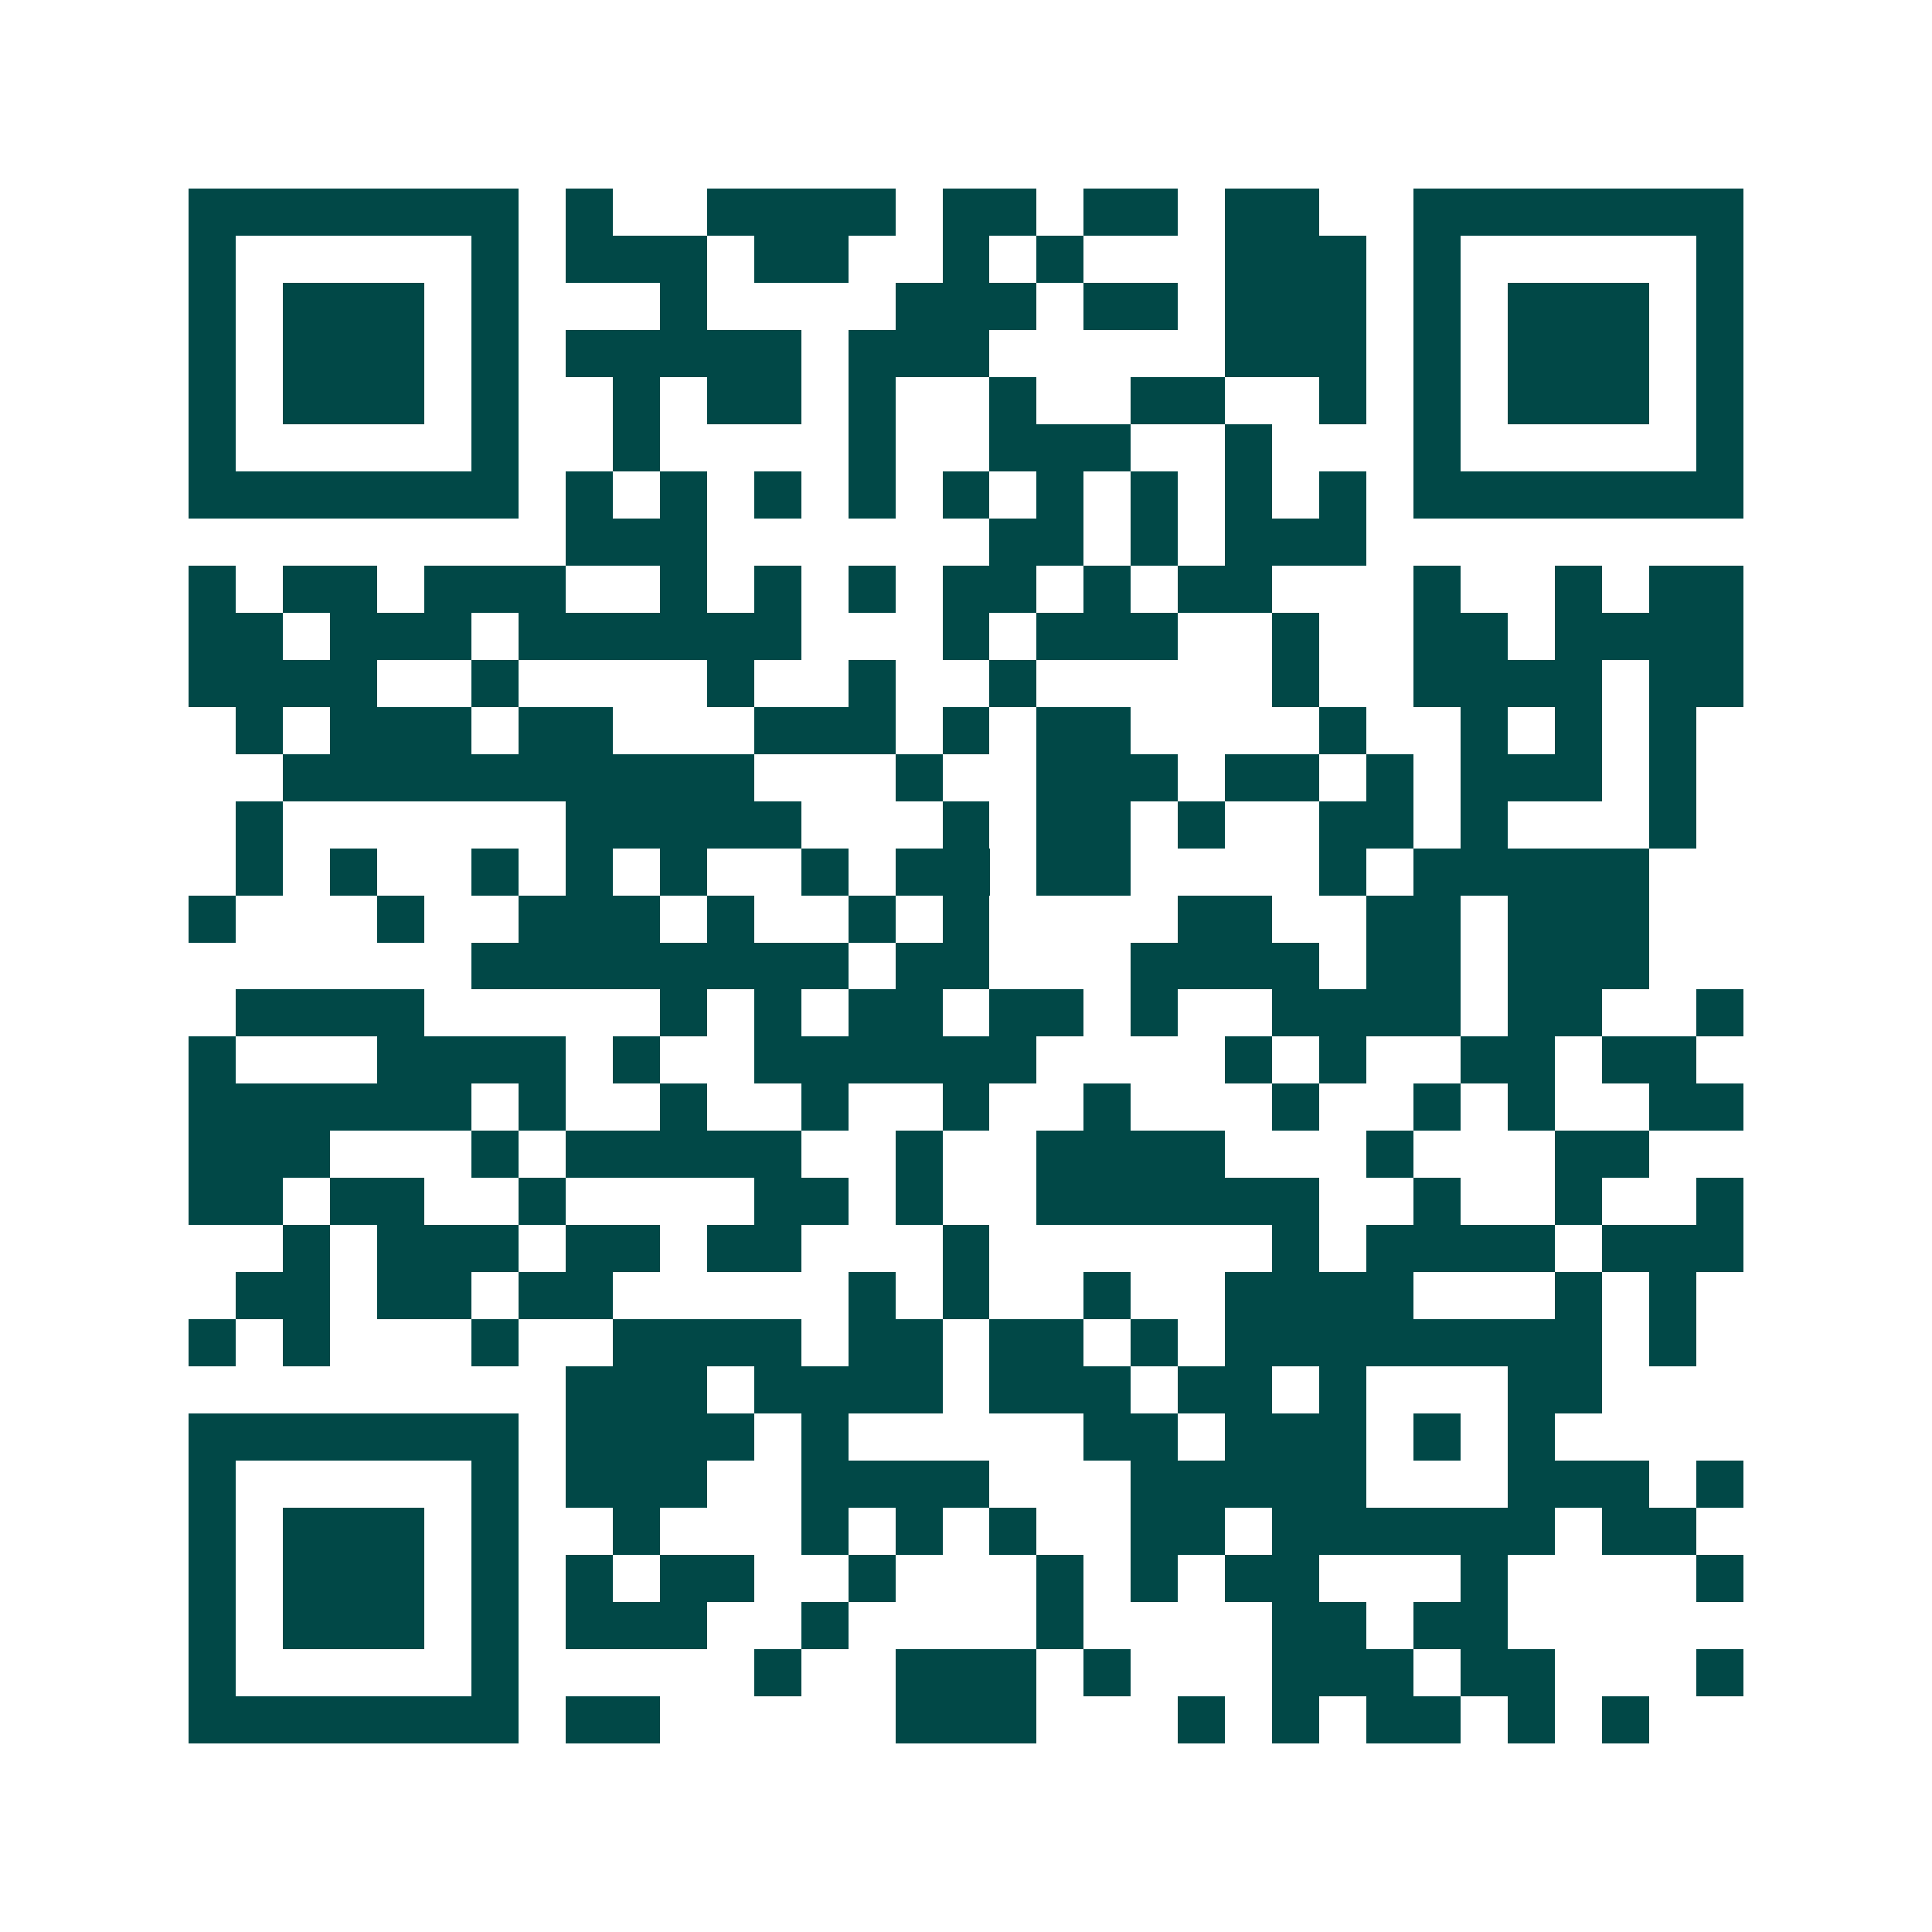 <svg xmlns="http://www.w3.org/2000/svg" width="200" height="200" viewBox="0 0 41 41" shape-rendering="crispEdges"><path fill="#ffffff" d="M0 0h41v41H0z"/><path stroke="#014847" d="M4 4.5h7m1 0h1m2 0h4m1 0h2m1 0h2m1 0h2m2 0h7M4 5.5h1m5 0h1m1 0h3m1 0h2m2 0h1m1 0h1m3 0h3m1 0h1m5 0h1M4 6.5h1m1 0h3m1 0h1m3 0h1m4 0h3m1 0h2m1 0h3m1 0h1m1 0h3m1 0h1M4 7.5h1m1 0h3m1 0h1m1 0h5m1 0h3m5 0h3m1 0h1m1 0h3m1 0h1M4 8.5h1m1 0h3m1 0h1m2 0h1m1 0h2m1 0h1m2 0h1m2 0h2m2 0h1m1 0h1m1 0h3m1 0h1M4 9.5h1m5 0h1m2 0h1m4 0h1m2 0h3m2 0h1m3 0h1m5 0h1M4 10.5h7m1 0h1m1 0h1m1 0h1m1 0h1m1 0h1m1 0h1m1 0h1m1 0h1m1 0h1m1 0h7M12 11.5h3m6 0h2m1 0h1m1 0h3M4 12.5h1m1 0h2m1 0h3m2 0h1m1 0h1m1 0h1m1 0h2m1 0h1m1 0h2m3 0h1m2 0h1m1 0h2M4 13.5h2m1 0h3m1 0h6m3 0h1m1 0h3m2 0h1m2 0h2m1 0h4M4 14.5h4m2 0h1m4 0h1m2 0h1m2 0h1m5 0h1m2 0h4m1 0h2M5 15.5h1m1 0h3m1 0h2m3 0h3m1 0h1m1 0h2m4 0h1m2 0h1m1 0h1m1 0h1M6 16.5h10m3 0h1m2 0h3m1 0h2m1 0h1m1 0h3m1 0h1M5 17.5h1m6 0h5m3 0h1m1 0h2m1 0h1m2 0h2m1 0h1m3 0h1M5 18.5h1m1 0h1m2 0h1m1 0h1m1 0h1m2 0h1m1 0h2m1 0h2m4 0h1m1 0h5M4 19.5h1m3 0h1m2 0h3m1 0h1m2 0h1m1 0h1m4 0h2m2 0h2m1 0h3M10 20.5h8m1 0h2m3 0h4m1 0h2m1 0h3M5 21.5h4m5 0h1m1 0h1m1 0h2m1 0h2m1 0h1m2 0h4m1 0h2m2 0h1M4 22.5h1m3 0h4m1 0h1m2 0h6m4 0h1m1 0h1m2 0h2m1 0h2M4 23.5h6m1 0h1m2 0h1m2 0h1m2 0h1m2 0h1m3 0h1m2 0h1m1 0h1m2 0h2M4 24.5h3m3 0h1m1 0h5m2 0h1m2 0h4m3 0h1m3 0h2M4 25.5h2m1 0h2m2 0h1m4 0h2m1 0h1m2 0h6m2 0h1m2 0h1m2 0h1M6 26.5h1m1 0h3m1 0h2m1 0h2m3 0h1m6 0h1m1 0h4m1 0h3M5 27.5h2m1 0h2m1 0h2m5 0h1m1 0h1m2 0h1m2 0h4m3 0h1m1 0h1M4 28.5h1m1 0h1m3 0h1m2 0h4m1 0h2m1 0h2m1 0h1m1 0h8m1 0h1M12 29.5h3m1 0h4m1 0h3m1 0h2m1 0h1m3 0h2M4 30.5h7m1 0h4m1 0h1m5 0h2m1 0h3m1 0h1m1 0h1M4 31.5h1m5 0h1m1 0h3m2 0h4m3 0h5m3 0h3m1 0h1M4 32.5h1m1 0h3m1 0h1m2 0h1m3 0h1m1 0h1m1 0h1m2 0h2m1 0h6m1 0h2M4 33.5h1m1 0h3m1 0h1m1 0h1m1 0h2m2 0h1m3 0h1m1 0h1m1 0h2m3 0h1m4 0h1M4 34.5h1m1 0h3m1 0h1m1 0h3m2 0h1m4 0h1m4 0h2m1 0h2M4 35.5h1m5 0h1m5 0h1m2 0h3m1 0h1m3 0h3m1 0h2m3 0h1M4 36.5h7m1 0h2m5 0h3m3 0h1m1 0h1m1 0h2m1 0h1m1 0h1"/></svg>
